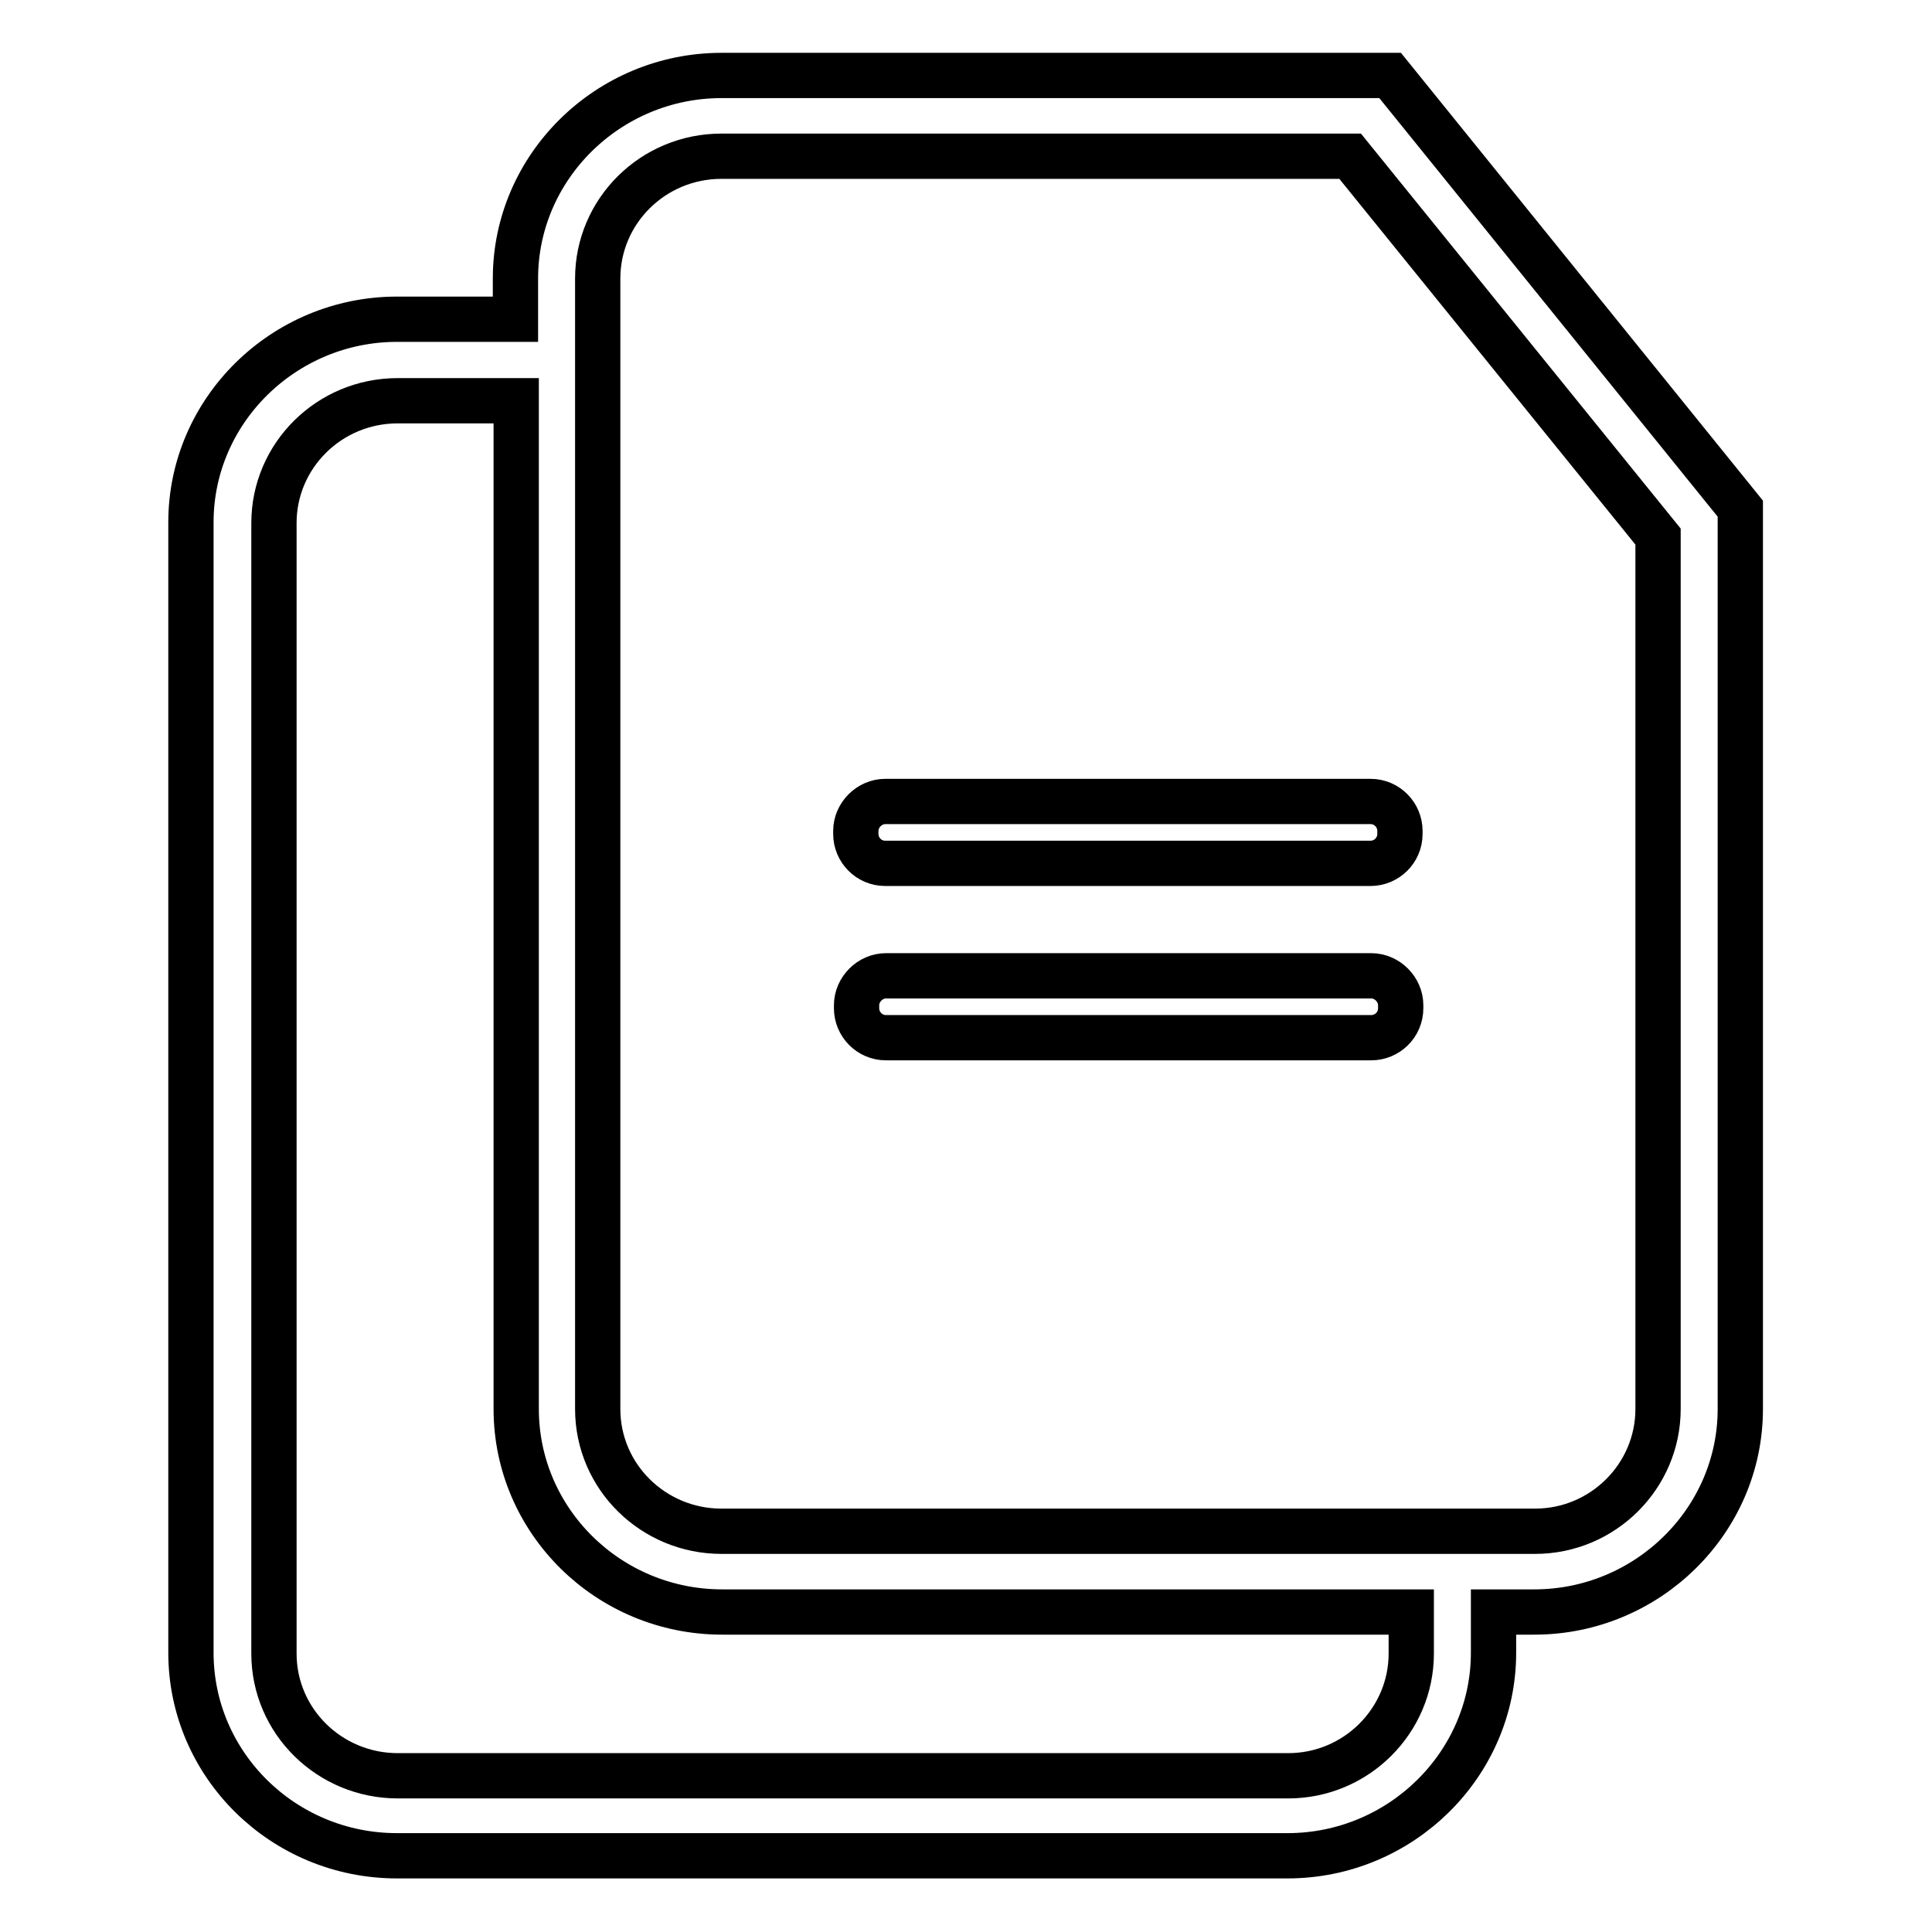<?xml version="1.0" encoding="utf-8"?>
<!-- Svg Vector Icons : http://www.onlinewebfonts.com/icon -->
<!DOCTYPE svg PUBLIC "-//W3C//DTD SVG 1.1//EN" "http://www.w3.org/Graphics/SVG/1.1/DTD/svg11.dtd">
<svg version="1.1" xmlns="http://www.w3.org/2000/svg" xmlns:xlink="http://www.w3.org/1999/xlink" x="0px" y="0px" viewBox="0 0 256 256" enable-background="new 0 0 256 256" xml:space="preserve">
<g> <path stroke-width="6" fill-opacity="0" stroke="#000000"  d="M184.2,10H95.6c-15,0-27.3,12.1-27.3,26.9v5.4H52.6c-15,0-27.3,12.1-27.3,26.9v149.8 c0,14.8,12.2,26.9,27.3,26.9h118c15,0,27.3-12.1,27.3-26.9v-5.4h5.4c15,0,27.3-12.1,27.3-26.9V67.4L184.2,10z M187,219.1 c0,8.9-7.3,16.2-16.3,16.2h-118c-9,0-16.4-7.2-16.4-16.2V69.3c0-8.9,7.3-16.2,16.4-16.2h15.7v133.6c0,14.8,12.2,26.9,27.3,26.9H187 V219.1z M219.7,186.7c0,8.9-7.3,16.2-16.3,16.2h-5.4H187H95.6c-9,0-16.4-7.2-16.4-16.2V53.1V42.3v-5.4c0-8.9,7.3-16.2,16.4-16.2 h83.3l40.8,50.4V186.7z M181.7,129.3h-64.3c-2.1,0-3.9,1.8-3.9,3.9v0.4c0,2.1,1.7,3.9,3.9,3.9h64.3c2.1,0,3.9-1.7,3.9-3.9v-0.4 C185.6,131.1,183.8,129.3,181.7,129.3z M113.4,110.1v0.4c0,2.1,1.7,3.9,3.9,3.9h64.3c2.1,0,3.9-1.7,3.9-3.9v-0.4 c0-2.1-1.7-3.9-3.9-3.9h-64.3C115.2,106.2,113.4,108,113.4,110.1z"/></g>
</svg>